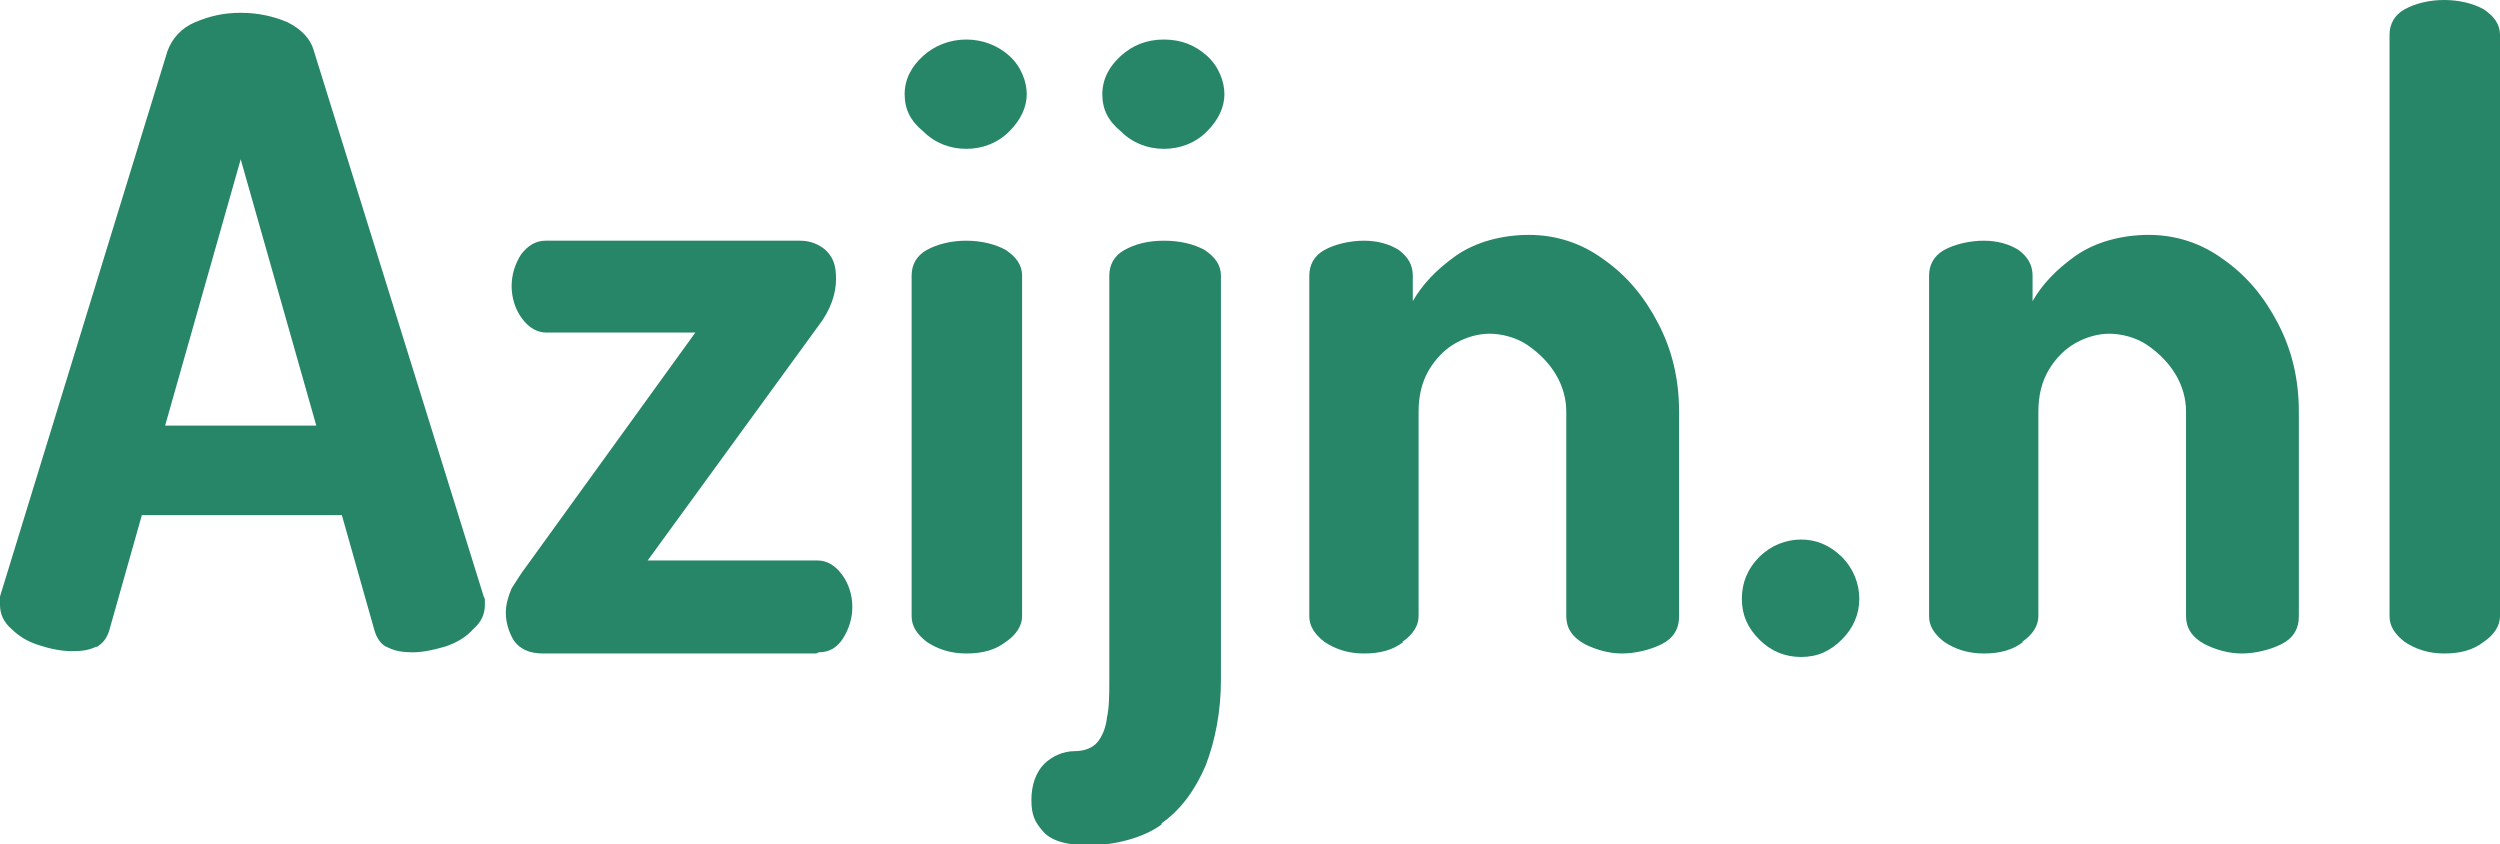 <?xml version="1.0" encoding="UTF-8"?> <svg xmlns="http://www.w3.org/2000/svg" version="1.1" viewBox="0 0 215 72.6"><path fill="#268667" d="M8.2,55.7c.6-.3,1-.8,1.2-1.5l2.8-9.9h17.2l2.8,9.9c.2.7.6,1.3,1.2,1.5.6.3,1.3.4,2.1.4s1.8-.2,2.8-.5c.9-.3,1.8-.8,2.4-1.5.7-.6,1-1.3,1-2.1s0-.4-.1-.7L27,4.4c-.3-1.1-1.1-1.9-2.3-2.5-1.2-.5-2.5-.8-4-.8s-2.7.3-3.9.8c-1.2.5-2,1.4-2.4,2.5L0,51.3c0,.3,0,.6,0,.7,0,.8.3,1.5,1,2.1.6.6,1.4,1.1,2.4,1.4.9.3,1.9.5,2.8.5s1.5-.1,2.1-.4h0ZM20.7,13.7l6.5,22.9h-13l6.5-22.9h0ZM70.4,56.1c.9,0,1.6-.4,2.1-1.2.5-.8.8-1.7.8-2.7s-.3-2-.9-2.8c-.6-.8-1.3-1.2-2.1-1.2h-14.6l14.7-20.2c1-1.3,1.5-2.7,1.5-4s-.3-1.9-.9-2.5c-.6-.5-1.3-.8-2.2-.8h-21.9c-.8,0-1.5.4-2.1,1.2-.5.8-.8,1.7-.8,2.7s.3,2,.9,2.8c.6.8,1.3,1.2,2.1,1.2h12.8l-14.6,20.2c-.4.5-.8,1.2-1.2,1.8-.3.7-.5,1.4-.5,2.1s.2,1.6.7,2.4c.5.7,1.3,1.1,2.5,1.1h23.5ZM86.5,55.2c.9-.6,1.4-1.4,1.4-2.2v-29.3c0-.9-.5-1.6-1.4-2.2-.9-.5-2.1-.8-3.4-.8s-2.5.3-3.4.8c-.9.5-1.3,1.3-1.3,2.2v29.3c0,.8.4,1.5,1.3,2.2.9.6,2,1,3.4,1s2.5-.3,3.4-1h0ZM86.8,11.3c1-1,1.5-2.1,1.5-3.2s-.5-2.4-1.5-3.3c-1-.9-2.3-1.4-3.7-1.4s-2.7.5-3.7,1.4c-1,.9-1.6,2-1.6,3.3s.5,2.3,1.6,3.2c1,1,2.3,1.5,3.7,1.5s2.7-.5,3.7-1.5h0ZM99.9,70.8c1.7-1.2,2.9-2.9,3.8-5,.8-2.1,1.3-4.6,1.3-7.3V23.7c0-.9-.5-1.6-1.4-2.2-.9-.5-2.1-.8-3.5-.8s-2.5.3-3.4.8c-.9.5-1.3,1.3-1.3,2.2v34.9c0,1.1,0,2.2-.2,3.1-.1.9-.4,1.6-.8,2.1-.4.5-1.1.8-2,.8s-1.9.4-2.6,1.1c-.7.7-1.1,1.8-1.1,3.1s.3,1.9,1,2.7c.7.8,2,1.2,4,1.2s4.6-.6,6.2-1.8h0ZM103.8,11.3c1-1,1.5-2.1,1.5-3.2s-.5-2.4-1.5-3.3c-1-.9-2.2-1.4-3.7-1.4s-2.7.5-3.7,1.4c-1,.9-1.6,2-1.6,3.3s.5,2.3,1.6,3.2c1,1,2.3,1.5,3.7,1.5s2.7-.5,3.7-1.5h0ZM120.6,55.2c.9-.6,1.4-1.4,1.4-2.2v-17.6c0-1.4.3-2.6.9-3.6.6-1,1.4-1.8,2.3-2.3.9-.5,1.9-.8,2.9-.8s2.3.3,3.3,1c1,.7,1.8,1.5,2.4,2.5.6,1,.9,2.1.9,3.2v17.6c0,1,.5,1.8,1.6,2.4,1,.5,2.1.8,3.2.8s2.4-.3,3.4-.8c1-.5,1.5-1.3,1.5-2.4v-17.6c0-2.8-.6-5.3-1.8-7.6-1.2-2.3-2.7-4.1-4.7-5.5-1.9-1.4-4.1-2.1-6.4-2.1s-4.6.6-6.3,1.8c-1.7,1.2-2.9,2.5-3.7,3.9v-2.2c0-.9-.4-1.6-1.2-2.2-.8-.5-1.8-.8-3-.8s-2.5.3-3.4.8c-.9.5-1.3,1.3-1.3,2.2v29.3c0,.8.4,1.5,1.3,2.2.9.6,2,1,3.4,1s2.5-.3,3.4-1h0ZM158.4,55c1-1,1.5-2.2,1.5-3.5s-.5-2.6-1.5-3.6c-1-1-2.2-1.5-3.5-1.5s-2.6.5-3.6,1.5c-1,1-1.5,2.2-1.5,3.6s.5,2.5,1.5,3.5c1,1,2.2,1.5,3.6,1.5s2.5-.5,3.5-1.5h0ZM173.9,55.2c.9-.6,1.4-1.4,1.4-2.2v-17.6c0-1.4.3-2.6.9-3.6.6-1,1.4-1.8,2.3-2.3.9-.5,1.9-.8,2.9-.8s2.3.3,3.3,1c1,.7,1.8,1.5,2.4,2.5.6,1,.9,2.1.9,3.2v17.6c0,1,.5,1.8,1.6,2.4,1,.5,2.1.8,3.2.8s2.4-.3,3.4-.8c1-.5,1.5-1.3,1.5-2.4v-17.6c0-2.8-.6-5.3-1.8-7.6-1.2-2.3-2.7-4.1-4.7-5.5-1.9-1.4-4.1-2.1-6.4-2.1s-4.6.6-6.3,1.8c-1.7,1.2-2.9,2.5-3.7,3.9v-2.2c0-.9-.4-1.6-1.2-2.2-.8-.5-1.8-.8-3-.8s-2.5.3-3.4.8c-.9.5-1.3,1.3-1.3,2.2v29.3c0,.8.4,1.5,1.3,2.2.9.6,2,1,3.4,1s2.5-.3,3.4-1h0ZM213.6,55.2c.9-.6,1.4-1.4,1.4-2.2V3c0-.9-.5-1.6-1.4-2.2-.9-.5-2.1-.8-3.4-.8s-2.5.3-3.4.8c-.9.5-1.3,1.3-1.3,2.2v50c0,.8.4,1.5,1.3,2.2.9.6,2,1,3.4,1s2.5-.3,3.4-1h0Z"></path></svg> 